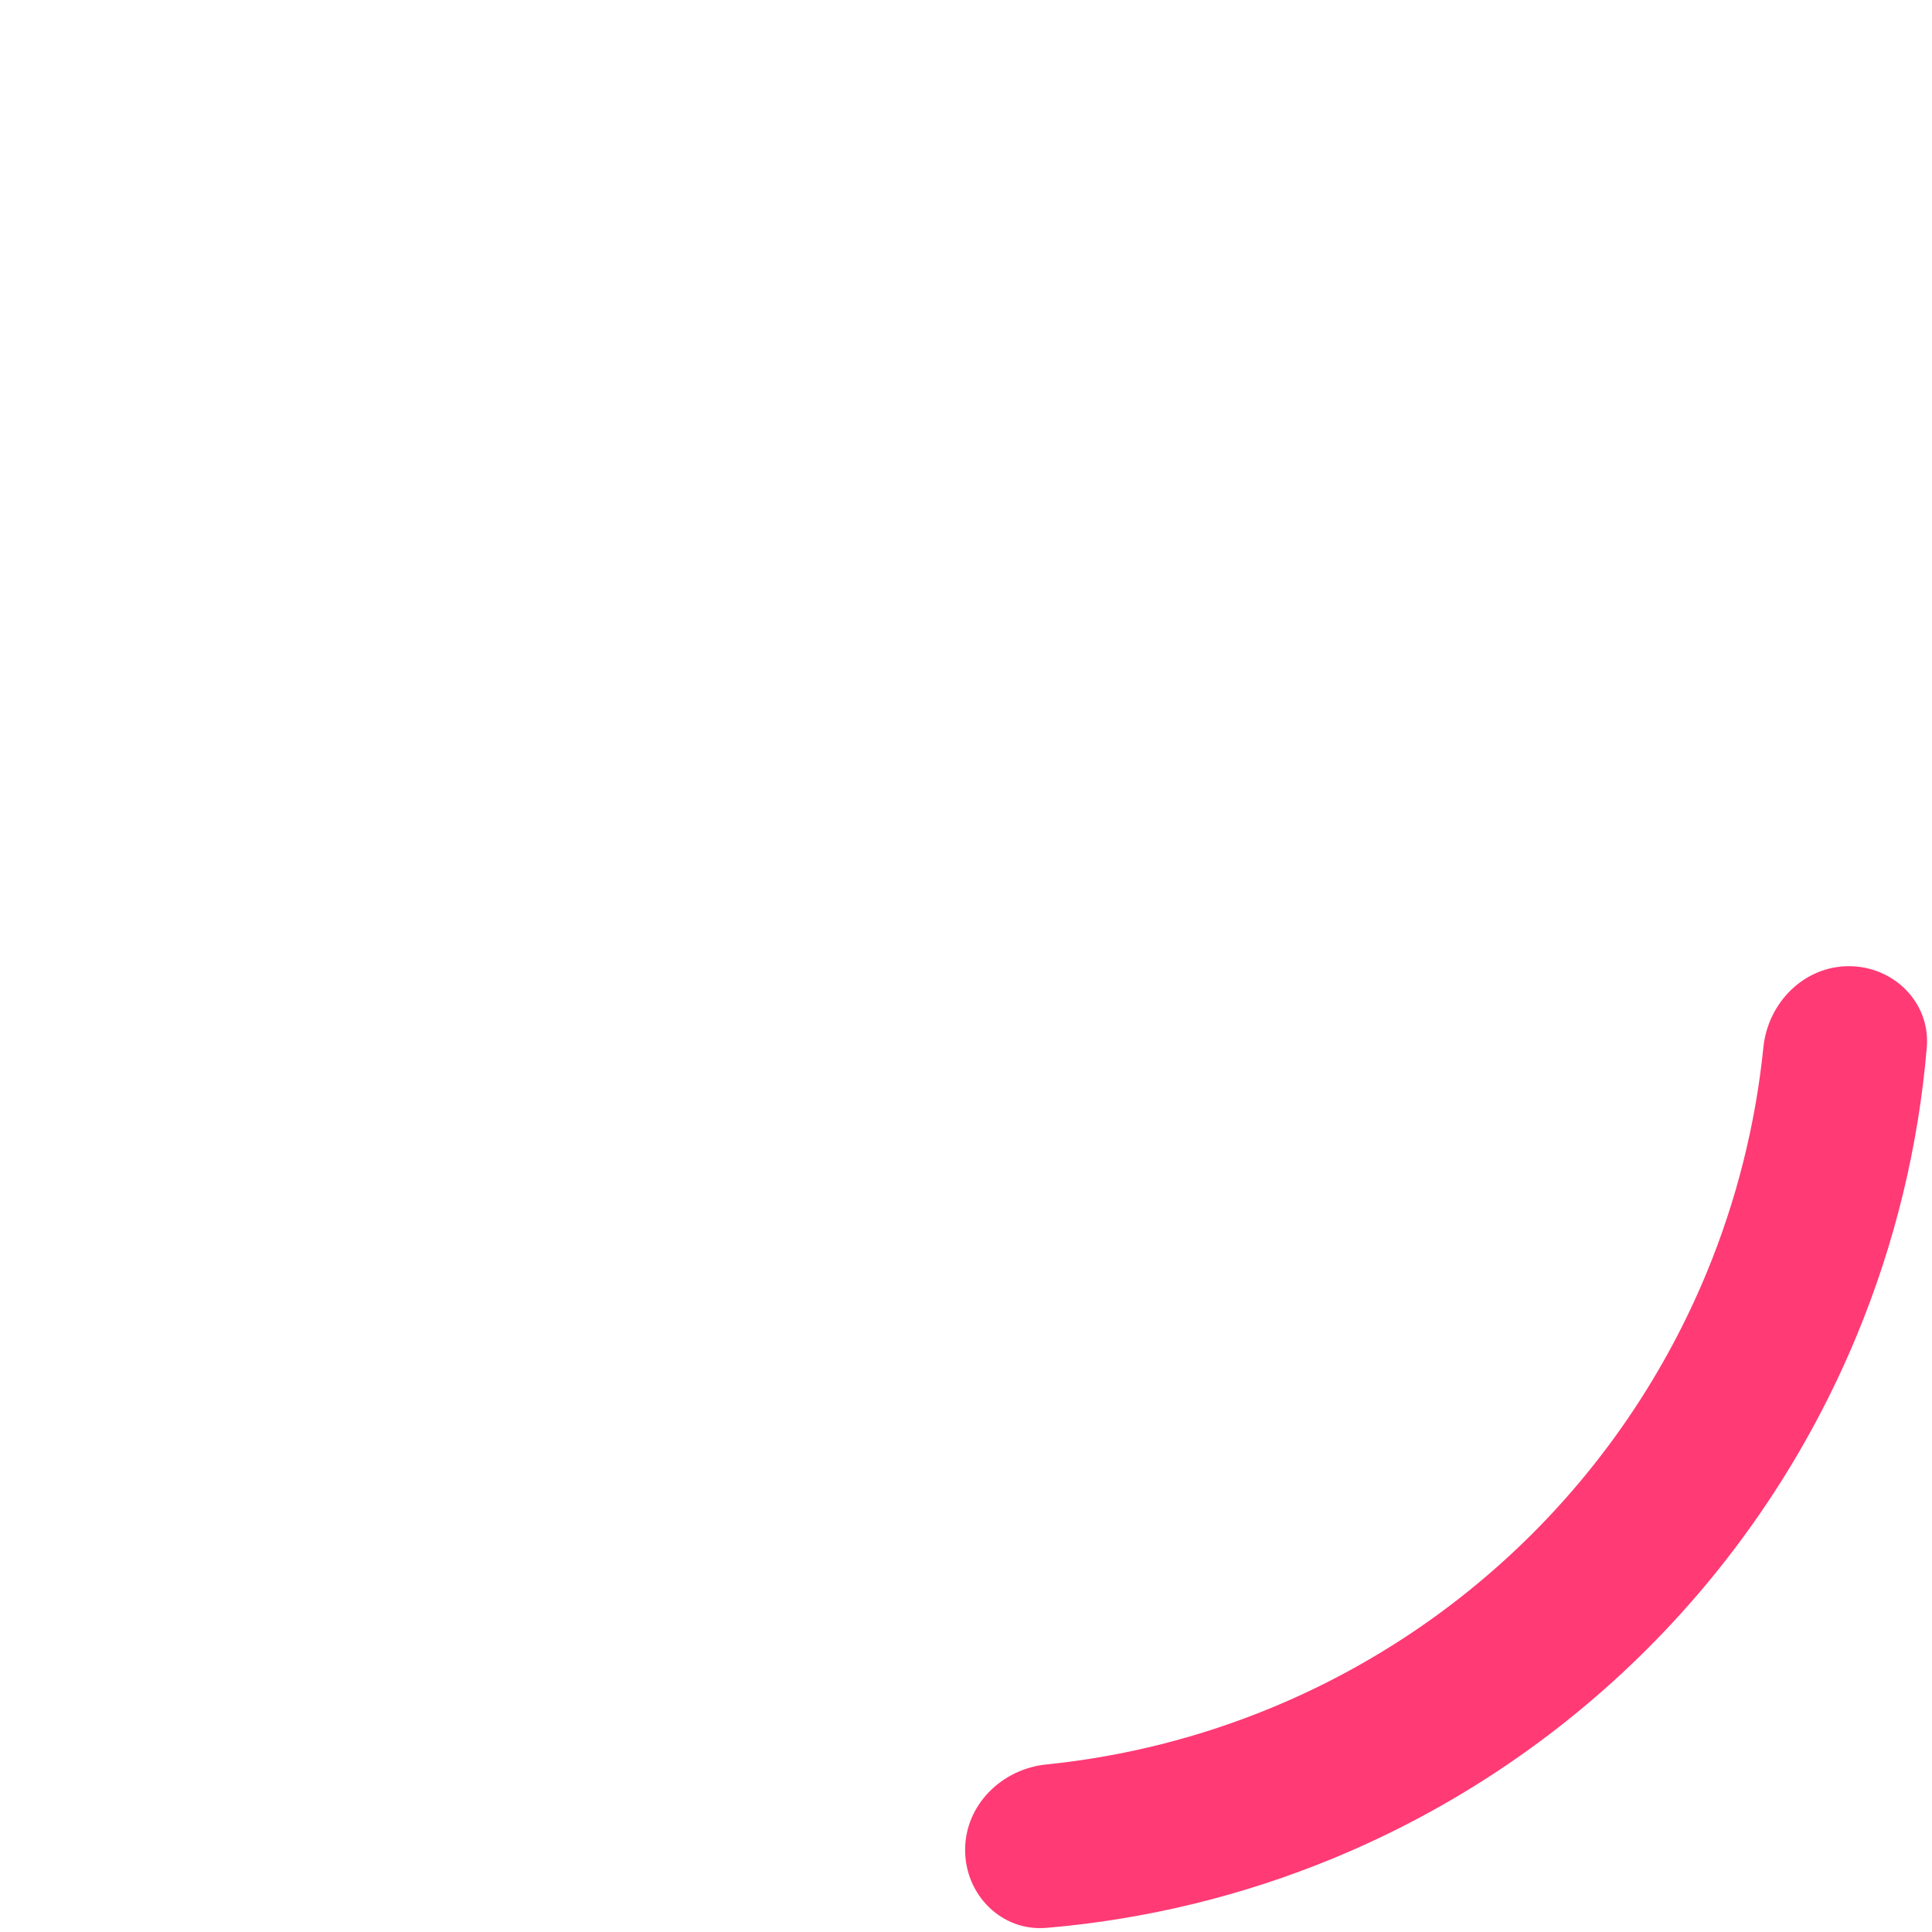<svg width="562" height="562" viewBox="0 0 562 562" fill="none" xmlns="http://www.w3.org/2000/svg">
<path d="M280.741 538.127C280.741 551.198 291.355 561.897 304.379 560.797C333.147 558.366 361.416 551.508 388.176 540.424C422.237 526.315 453.186 505.636 479.255 479.567C505.324 453.497 526.003 422.549 540.112 388.488C551.196 361.728 558.054 333.459 560.485 304.691C561.586 291.667 550.886 281.053 537.816 281.053C524.745 281.053 514.273 291.675 512.95 304.679C510.656 327.225 505.087 349.359 496.382 370.374C484.652 398.693 467.459 424.423 445.786 446.097C424.112 467.771 398.381 484.964 370.062 496.694C349.047 505.398 326.913 510.968 304.367 513.262C291.364 514.585 280.741 525.057 280.741 538.127Z" fill="#FF3A75"/>
</svg>
